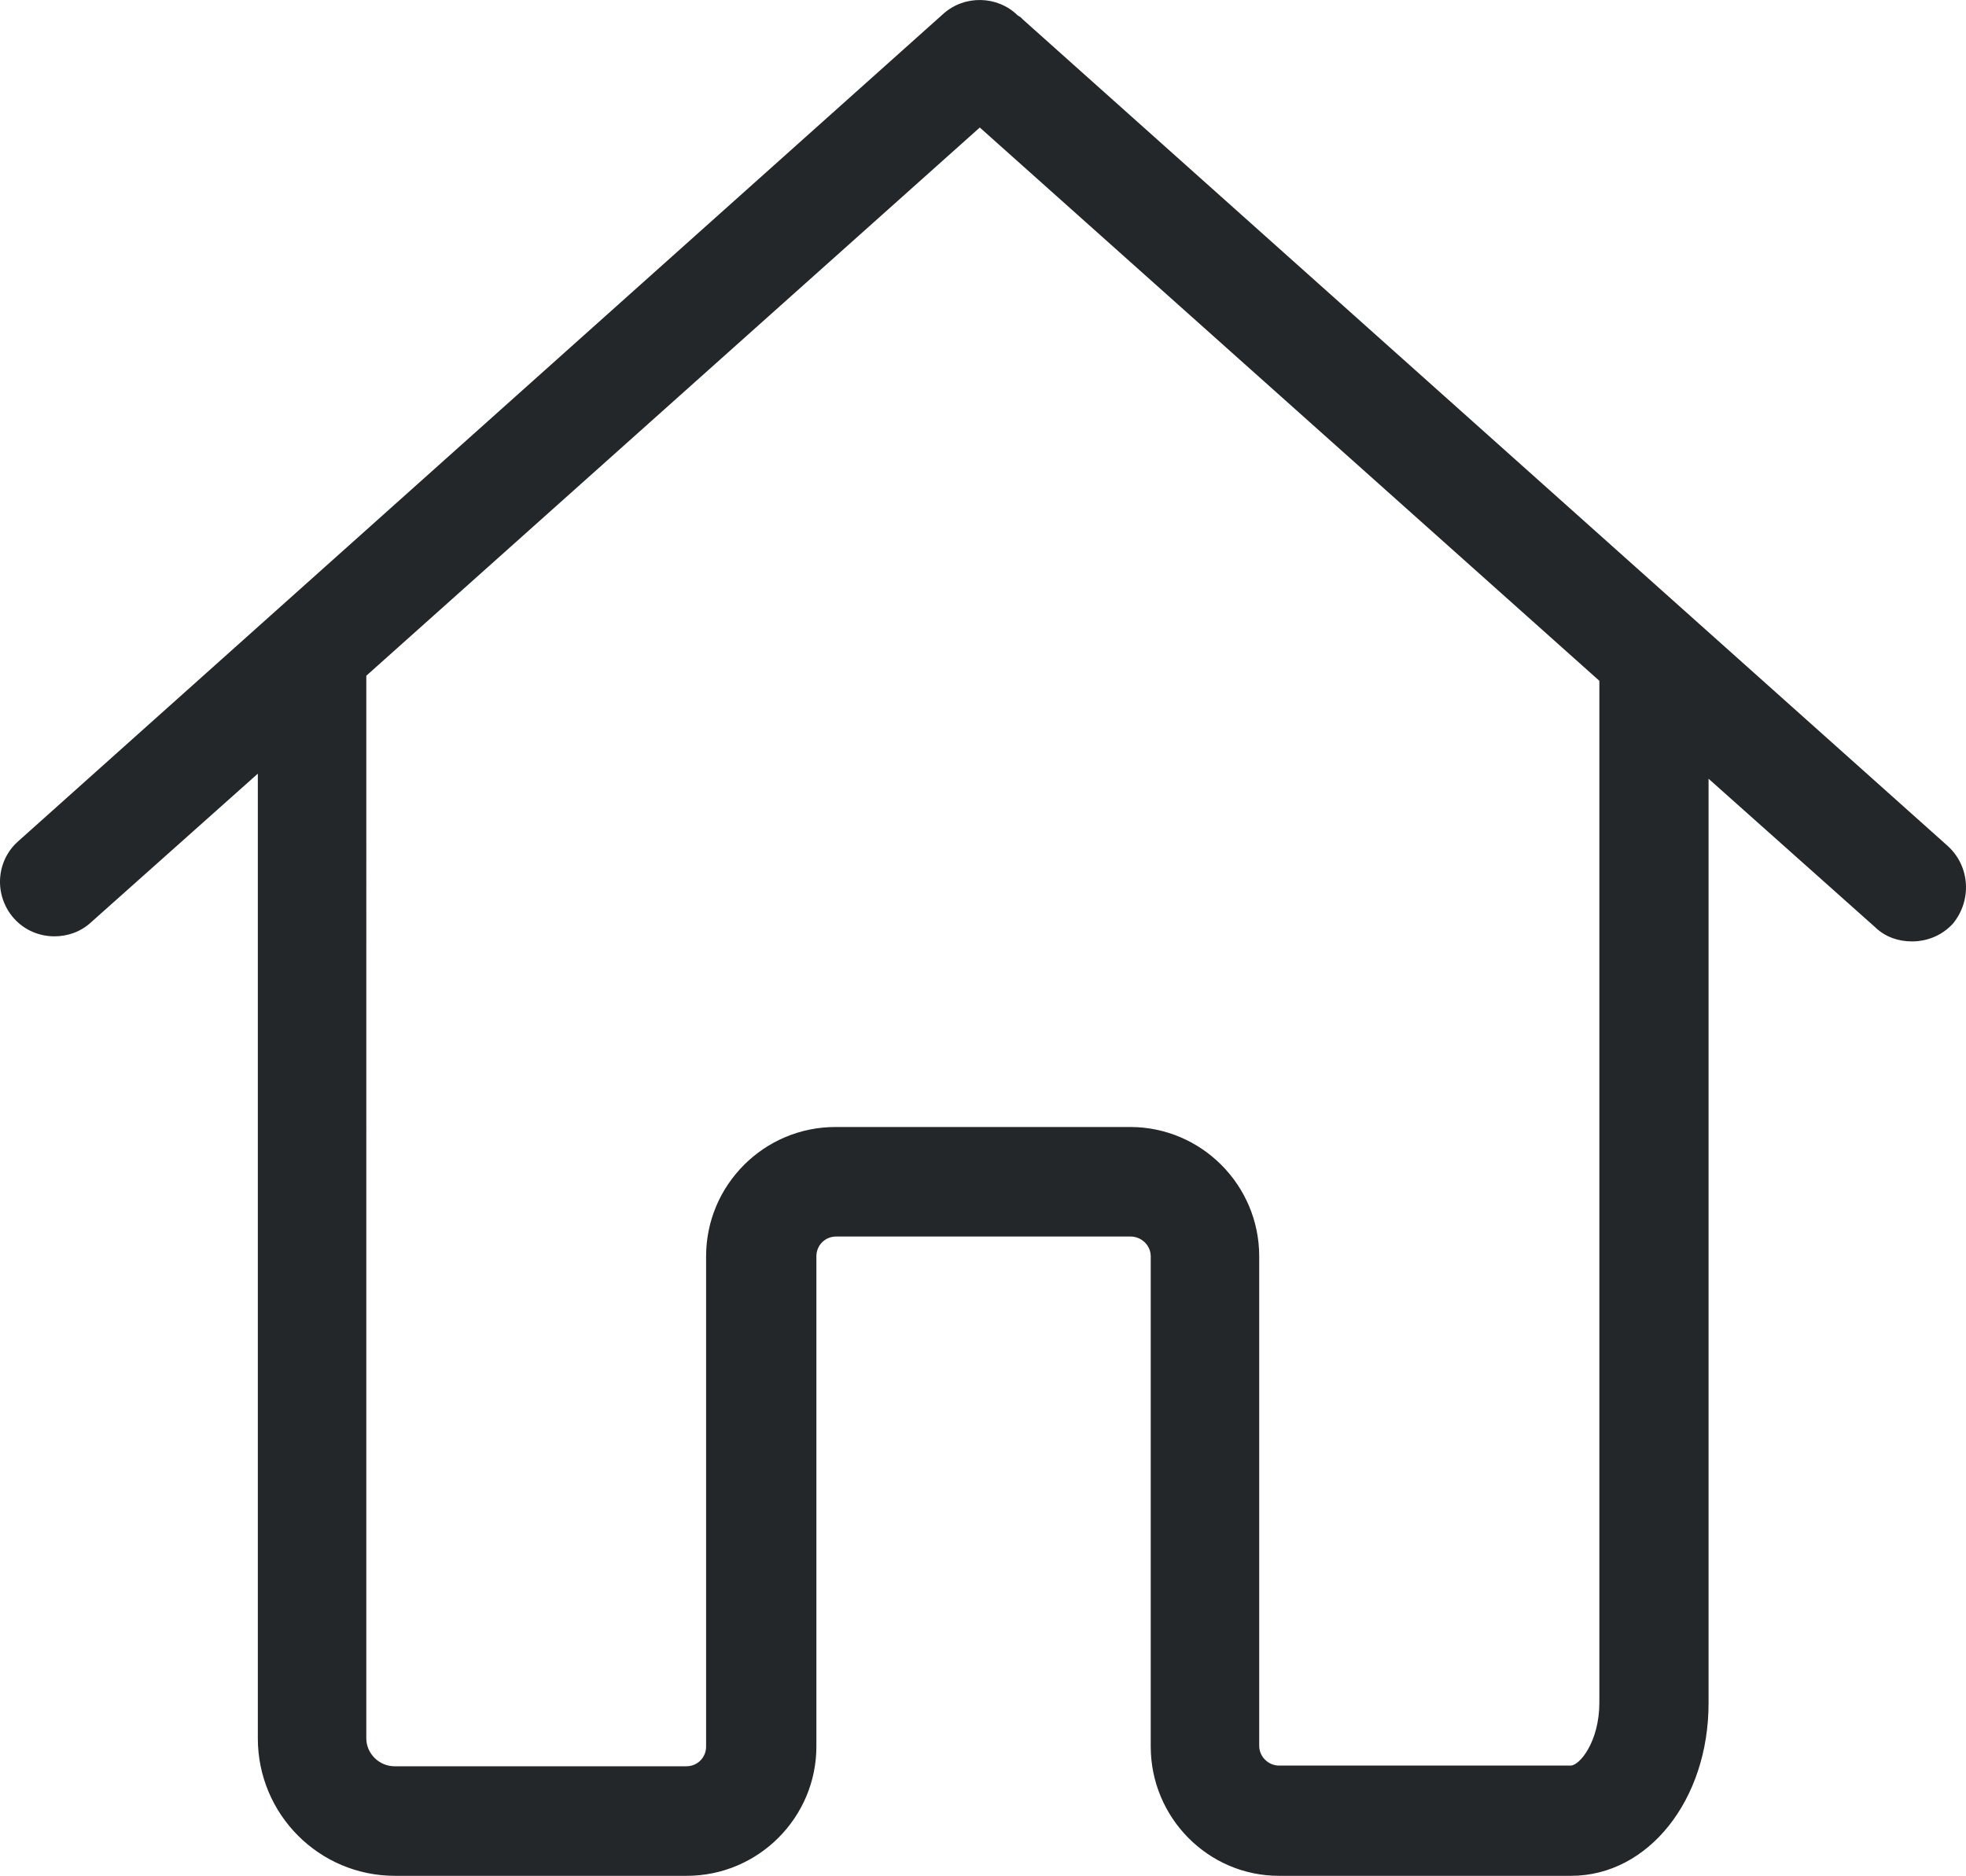 <?xml version="1.0" encoding="UTF-8" standalone="no"?>
<!-- Generator: Adobe Illustrator 27.5.0, SVG Export Plug-In . SVG Version: 6.00 Build 0)  -->

<svg
   version="1.1"
   id="Vrstva_1"
   x="0px"
   y="0px"
   viewBox="0 0 274.544 262"
   xml:space="preserve"
   sodipodi:docname="adresa.svg"
   width="274.544"
   height="262"
   inkscape:version="1.1.2 (0a00cf5339, 2022-02-04)"
   xmlns:inkscape="http://www.inkscape.org/namespaces/inkscape"
   xmlns:sodipodi="http://sodipodi.sourceforge.net/DTD/sodipodi-0.dtd"
   xmlns="http://www.w3.org/2000/svg"
   xmlns:svg="http://www.w3.org/2000/svg"><defs
   id="defs9" /><sodipodi:namedview
   id="namedview7"
   pagecolor="#ffffff"
   bordercolor="#666666"
   borderopacity="1.0"
   inkscape:pageshadow="2"
   inkscape:pageopacity="0.0"
   inkscape:pagecheckerboard="0"
   showgrid="false"
   fit-margin-top="0"
   fit-margin-left="0"
   fit-margin-right="0"
   fit-margin-bottom="0"
   inkscape:zoom="0.829"
   inkscape:cx="57.901086"
   inkscape:cy="112.18335"
   inkscape:window-width="1920"
   inkscape:window-height="1015"
   inkscape:window-x="0"
   inkscape:window-y="0"
   inkscape:window-maximized="1"
   inkscape:current-layer="Vrstva_1" />
<style
   type="text/css"
   id="style2">
	.st0{fill:#24272A;}
</style>
<path
   class="st0"
   d="M 271.994,118.16 142.774,2.66 c -0.19,-0.24 -0.43,-0.38 -0.67,-0.52 -2.81,-2.76 -7.39,-2.86 -10.34,-0.24 L 2.554,117.49 c -3.14,2.76 -3.43,7.58 -0.62,10.77 1.52,1.71 3.62,2.52 5.67,2.52 1.81,0 3.67,-0.62 5.1,-1.95 l 23.3,-20.77 v 134.74 c 0,10.58 8.53,19.2 19.15,19.2 h 40.74 c 10.01,0 18.11,-8.15 18.11,-18.06 v -68.47 c 0,-1.52 1.19,-2.76 2.76,-2.76 h 41.12 c 1.52,0 2.81,1.24 2.81,2.76 v 68.47 c 0,9.91 8,18.06 17.91,18.06 h 40.79 c 10.77,0 19.2,-10.58 19.2,-24.11 v -129.12 l 23.3,20.77 c 1.43,1.38 3.29,1.95 5.1,1.95 2.1,0 4.19,-0.81 5.72,-2.48 2.66,-3.23 2.42,-7.99 -0.72,-10.85 z m -48.65,37.73 v 81.9 c 0,5.48 -2.76,8.81 -4,8.81 h -40.74 c -1.48,0 -2.76,-1.24 -2.76,-2.76 v -68.37 c 0,-9.96 -8.1,-18.06 -18.01,-18.06 h -41.17 c -9.96,0 -18.06,8.1 -18.06,18.06 v 68.47 c 0,1.52 -1.19,2.76 -2.76,2.76 h -40.74 c -2.14,0 -3.95,-1.76 -3.95,-3.91 V 94.38 l 85.67,-76.57 86.52,77.28 z m 0,0"
   id="path4" />
</svg>
